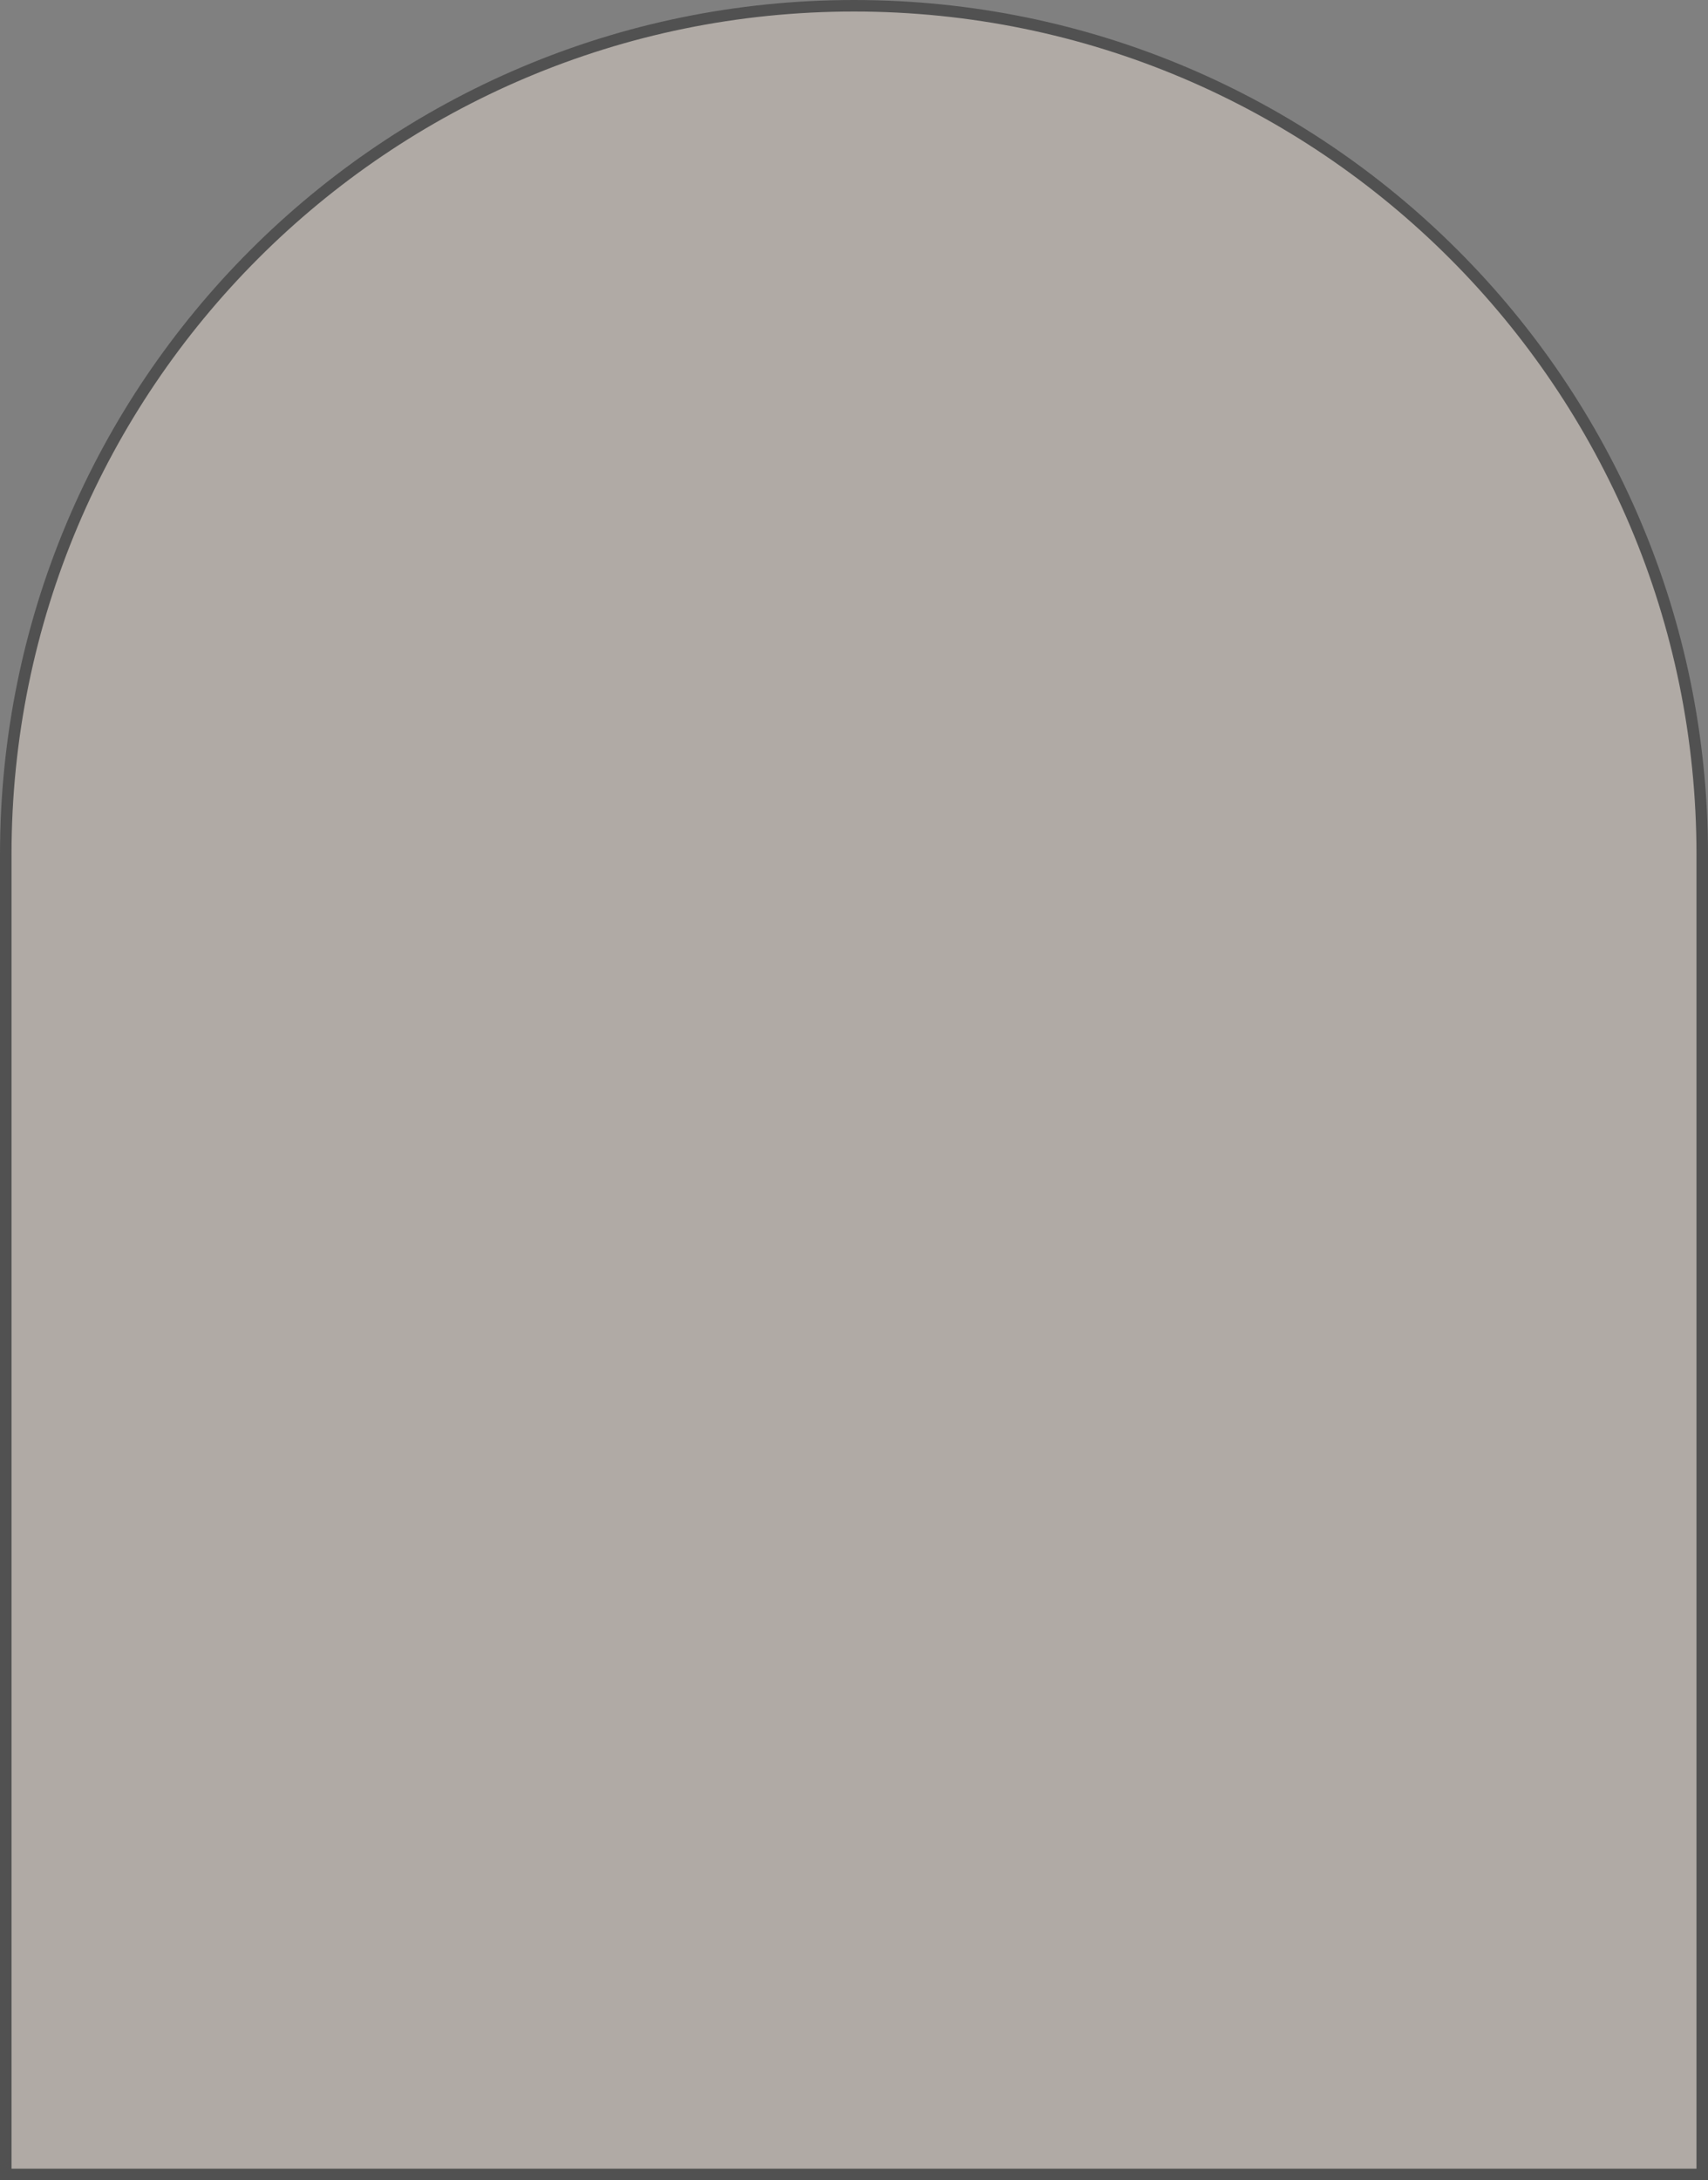 <?xml version="1.0" encoding="UTF-8"?>
<svg xmlns="http://www.w3.org/2000/svg" width="1186" height="1513" viewBox="0 0 1186 1513" fill="none">
  <rect x="0" y="0" width="1186" height="1513" fill="#808080" stroke="none"/>
  <path d="M1182 593V1509H4V593C4 267.704 267.704 4 593 4C918.296 4 1182 267.704 1182 593Z" fill="#F9EADC" fill-opacity="0.4" stroke="#515151" stroke-width="8"></path>
</svg>
